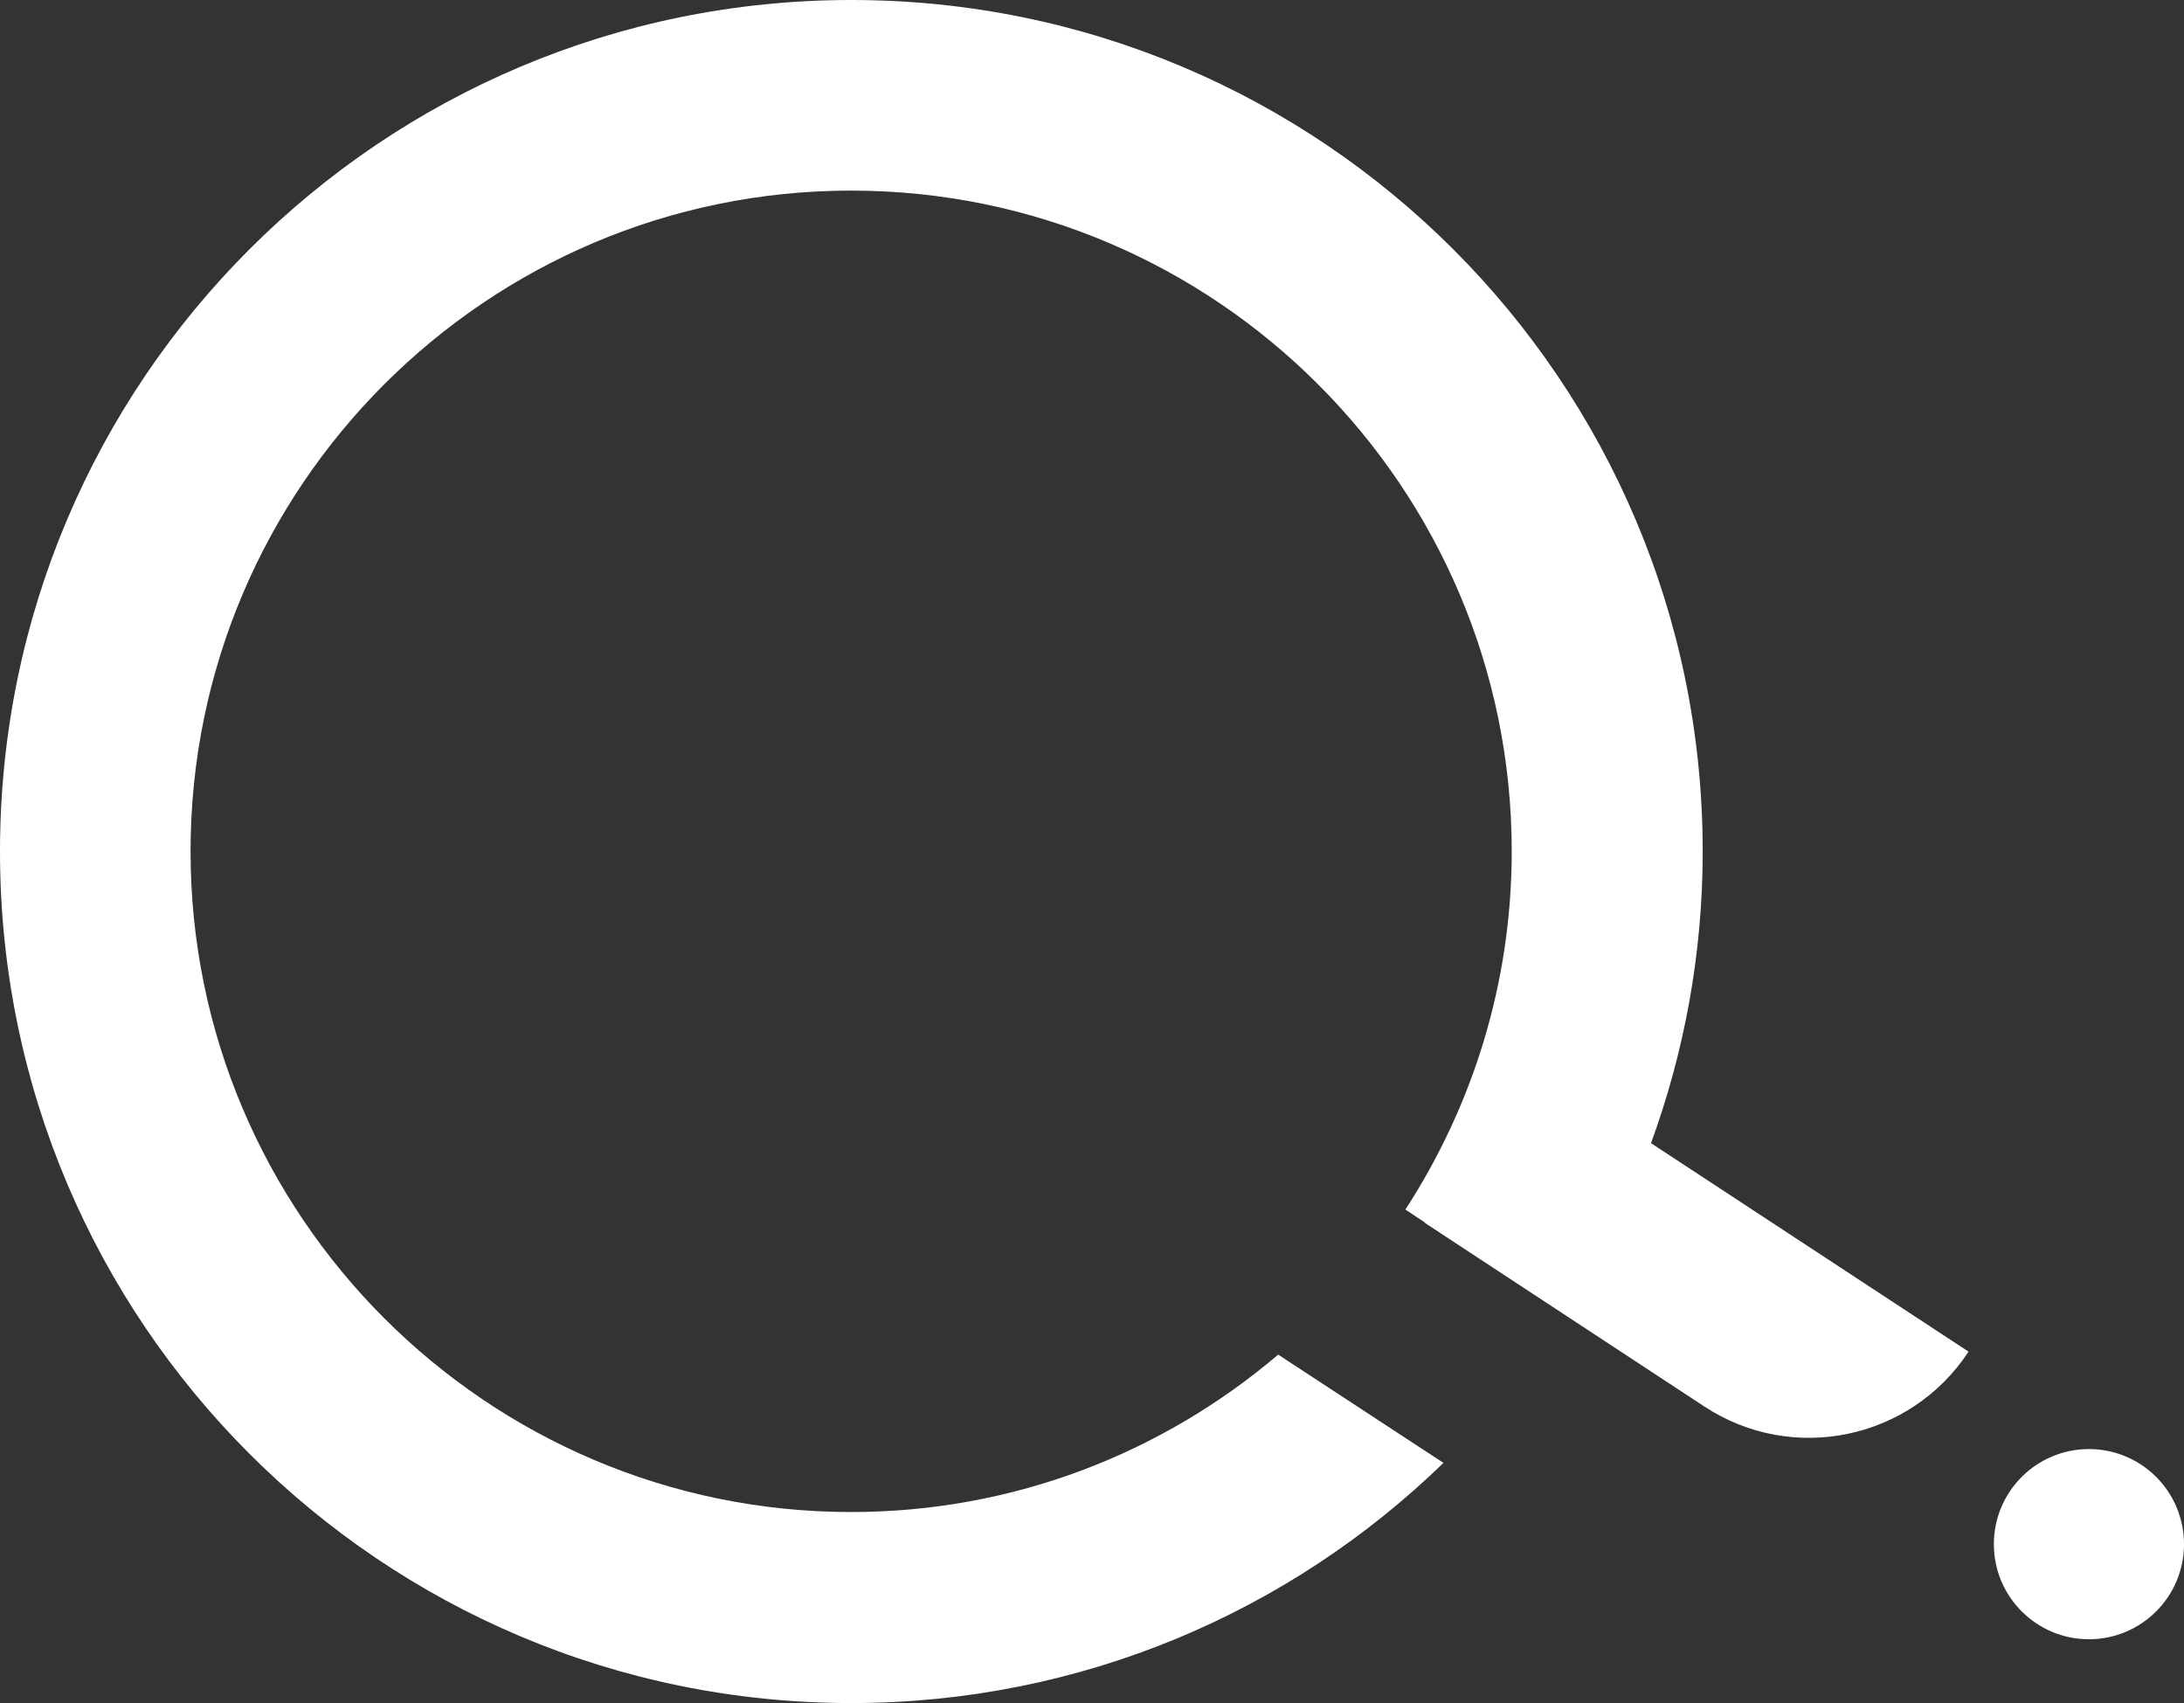 <?xml version="1.0" encoding="UTF-8"?><svg id="Ebene_1" xmlns="http://www.w3.org/2000/svg" viewBox="0 0 102.69 80.06"><rect x="0" y="0" width="102.69" height="80.06" fill="#333333" stroke="none"/><defs><style>.cls-1{fill:#fff;}</style></defs><path class="cls-1" d="M77.63,53.74c1.56-4.28,2.43-8.89,2.43-13.71C80.06,17.92,62.14,0,40.03,0S0,17.92,0,40.03s17.92,40.03,40.03,40.03c10.82,0,20.64-4.3,27.84-11.29l-7.77-5.09c-5.42,4.61-12.42,7.4-20.08,7.4-17.12,0-31.06-13.93-31.06-31.06S22.89,8.96,40.02,8.96s31.06,13.93,31.06,31.06c0,6.21-1.85,11.99-5,16.84l.92,.61v.02s13.14,8.63,13.14,8.63c4.14,2.72,9.7,1.56,12.42-2.58l-14.93-9.8Z"/><circle class="cls-1" cx="98.22" cy="72.59" r="4.47"/></svg>
